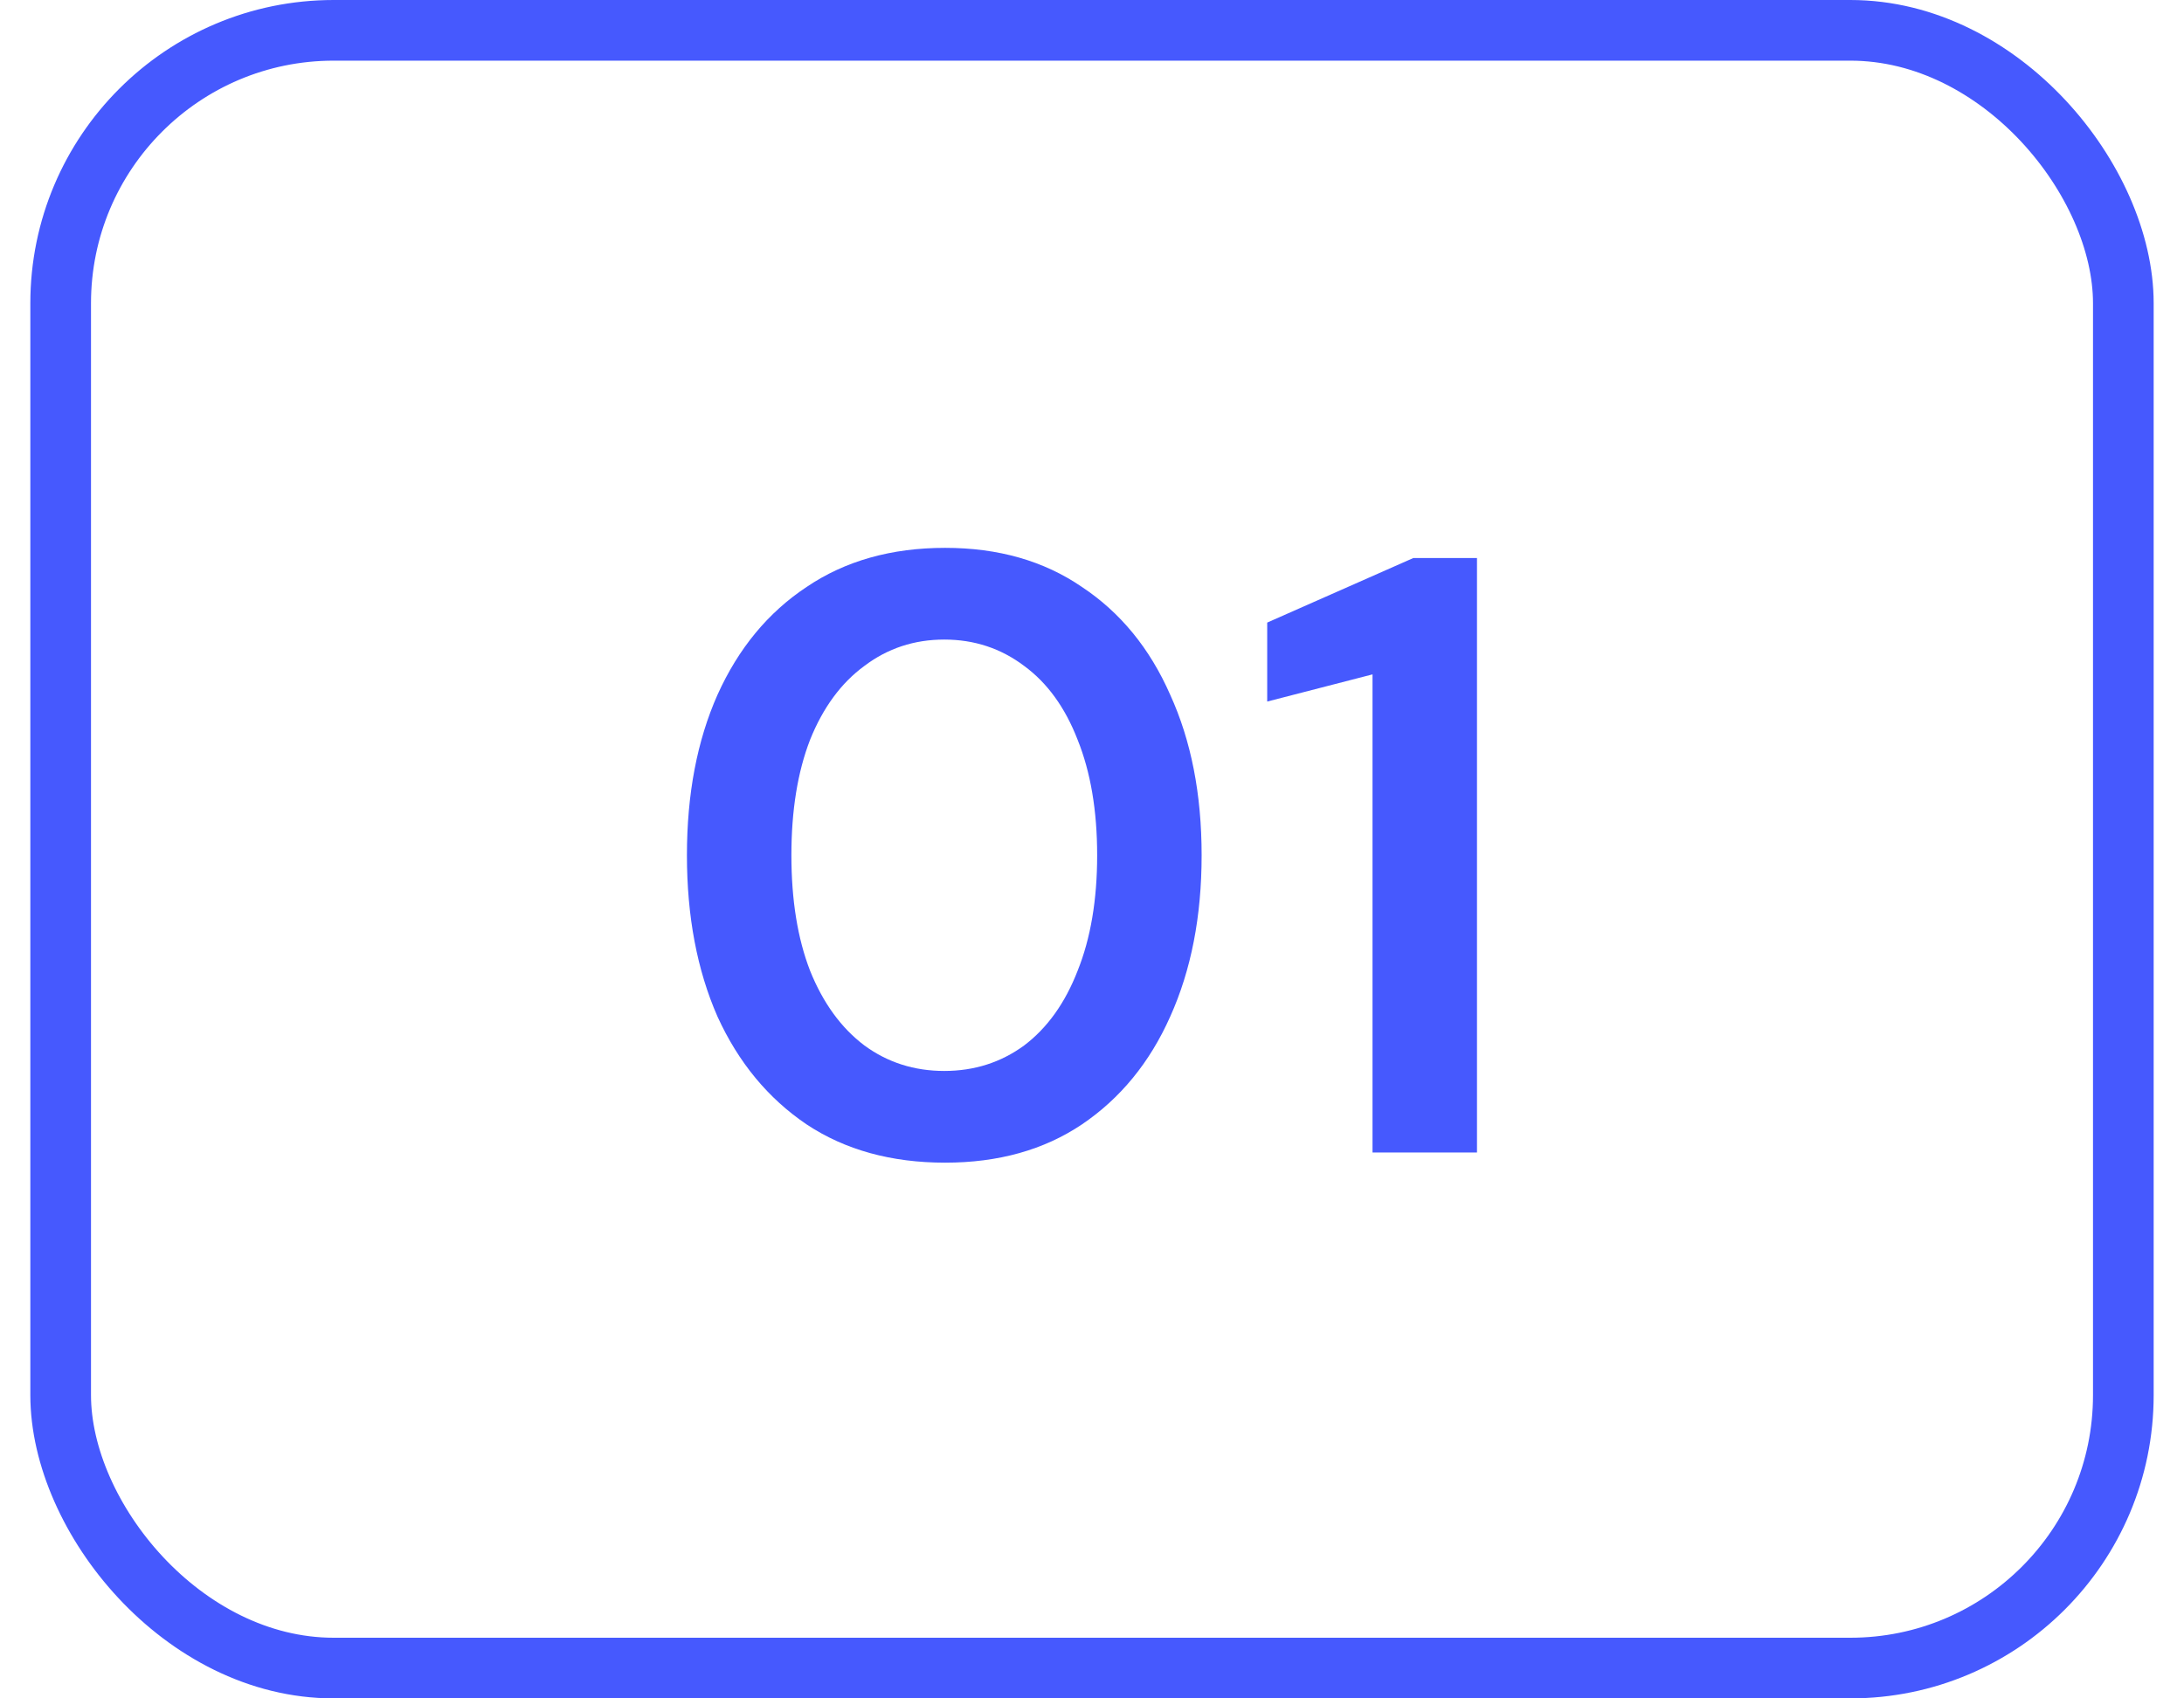 <?xml version="1.0" encoding="UTF-8"?>
<svg xmlns="http://www.w3.org/2000/svg" width="36" height="28" viewBox="0 0 36 28" fill="none">
  <rect x="1" y="0.5" width="34" height="27" rx="4.5" stroke="#4659FE"></rect>
  <path d="M15.579 19.168C14.692 19.168 13.931 18.958 13.297 18.538C12.662 18.109 12.172 17.516 11.827 16.76C11.491 15.995 11.323 15.108 11.323 14.1C11.323 13.092 11.491 12.21 11.827 11.454C12.172 10.689 12.662 10.096 13.297 9.676C13.931 9.247 14.692 9.032 15.579 9.032C16.456 9.032 17.207 9.247 17.833 9.676C18.467 10.096 18.953 10.689 19.289 11.454C19.634 12.21 19.807 13.092 19.807 14.1C19.807 15.108 19.634 15.995 19.289 16.76C18.953 17.516 18.467 18.109 17.833 18.538C17.207 18.958 16.456 19.168 15.579 19.168ZM15.565 17.656C16.059 17.656 16.498 17.516 16.881 17.236C17.263 16.947 17.557 16.536 17.763 16.004C17.977 15.472 18.085 14.837 18.085 14.1C18.085 13.363 17.977 12.728 17.763 12.196C17.557 11.664 17.263 11.258 16.881 10.978C16.498 10.689 16.059 10.544 15.565 10.544C15.07 10.544 14.631 10.689 14.249 10.978C13.866 11.258 13.567 11.664 13.353 12.196C13.147 12.728 13.045 13.363 13.045 14.1C13.045 14.837 13.147 15.472 13.353 16.004C13.567 16.536 13.866 16.947 14.249 17.236C14.631 17.516 15.07 17.656 15.565 17.656ZM22.624 19V11.118L20.888 11.566V10.264L23.296 9.2H24.346V19H22.624Z" fill="#4659FE"></path>
</svg>
